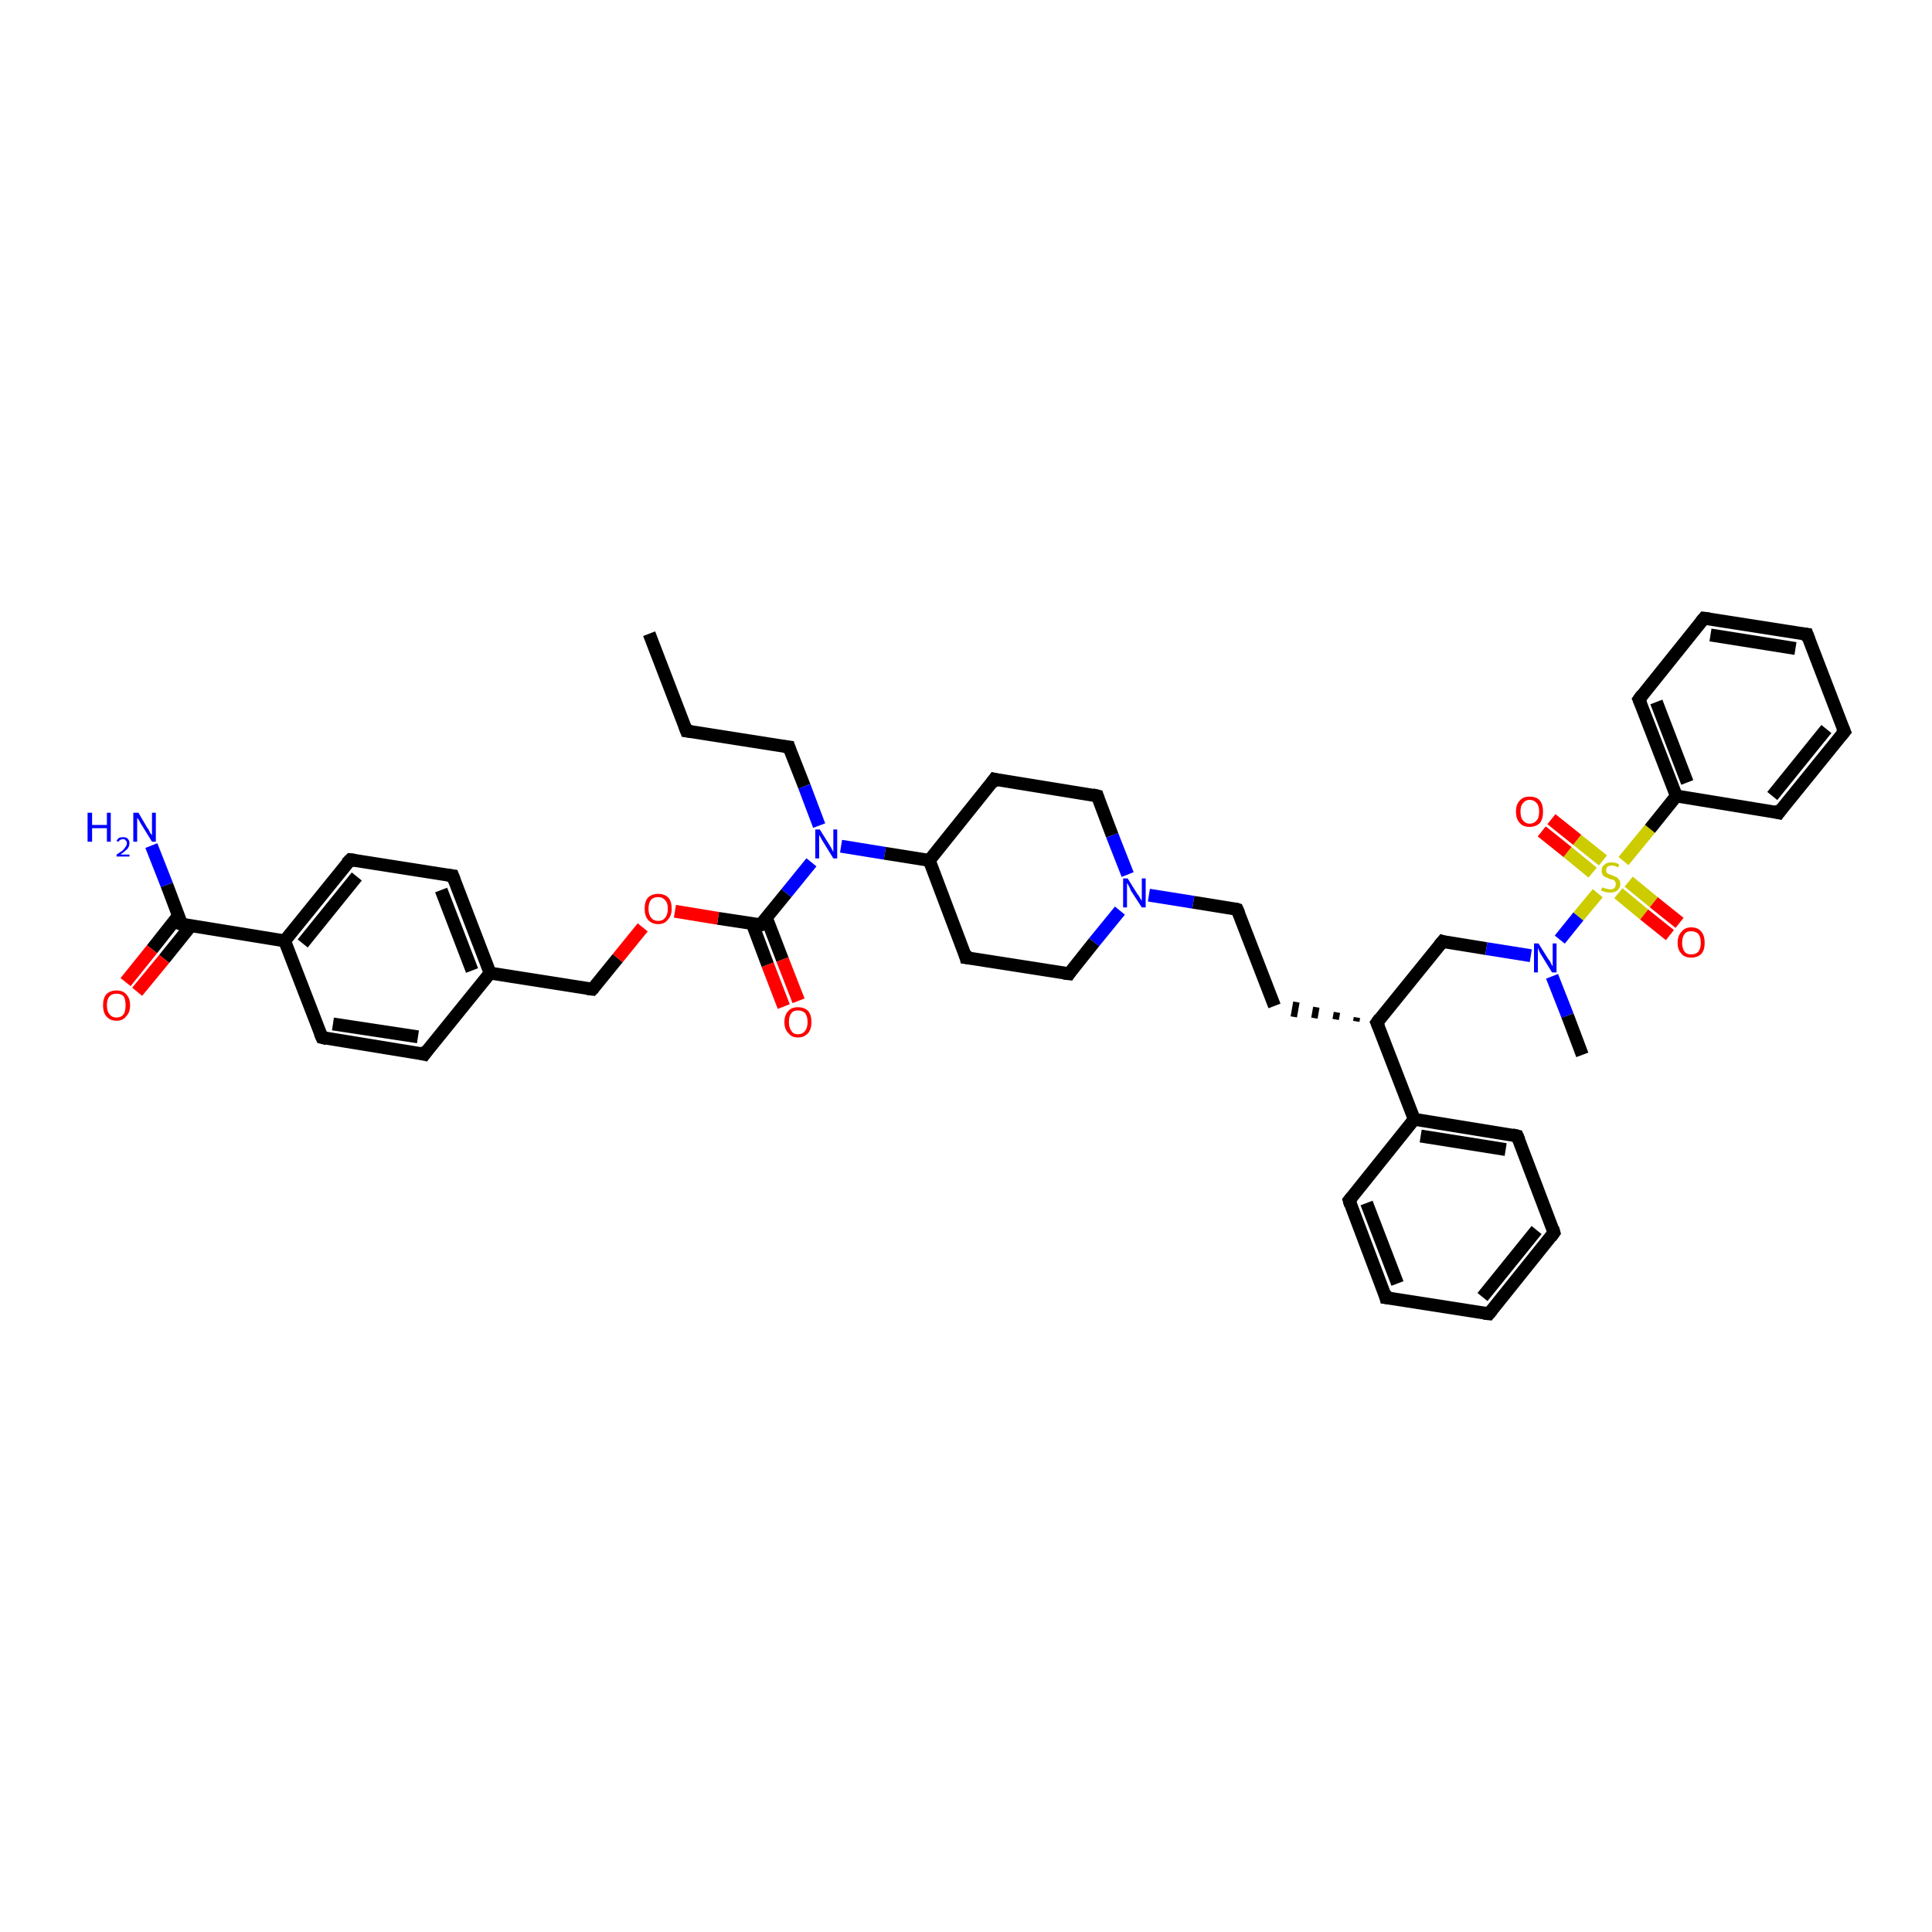 <?xml version='1.0' encoding='iso-8859-1'?>
<svg version='1.1' baseProfile='full'
              xmlns='http://www.w3.org/2000/svg'
                      xmlns:rdkit='http://www.rdkit.org/xml'
                      xmlns:xlink='http://www.w3.org/1999/xlink'
                  xml:space='preserve'
width='300px' height='300px' viewBox='0 0 300 300'>
<!-- END OF HEADER -->
<rect style='opacity:1.0;fill:#FFFFFF;stroke:none' width='300.0' height='300.0' x='0.0' y='0.0'> </rect>
<path class='bond-0 atom-0 atom-1' d='M 100.8,98.4 L 106.6,113.5' style='fill:none;fill-rule:evenodd;stroke:#000000;stroke-width:2.0px;stroke-linecap:butt;stroke-linejoin:miter;stroke-opacity:1' />
<path class='bond-1 atom-1 atom-2' d='M 106.6,113.5 L 122.5,116.0' style='fill:none;fill-rule:evenodd;stroke:#000000;stroke-width:2.0px;stroke-linecap:butt;stroke-linejoin:miter;stroke-opacity:1' />
<path class='bond-2 atom-2 atom-3' d='M 122.5,116.0 L 124.9,122.1' style='fill:none;fill-rule:evenodd;stroke:#000000;stroke-width:2.0px;stroke-linecap:butt;stroke-linejoin:miter;stroke-opacity:1' />
<path class='bond-2 atom-2 atom-3' d='M 124.9,122.1 L 127.2,128.2' style='fill:none;fill-rule:evenodd;stroke:#0000FF;stroke-width:2.0px;stroke-linecap:butt;stroke-linejoin:miter;stroke-opacity:1' />
<path class='bond-3 atom-3 atom-4' d='M 130.6,131.4 L 137.4,132.5' style='fill:none;fill-rule:evenodd;stroke:#0000FF;stroke-width:2.0px;stroke-linecap:butt;stroke-linejoin:miter;stroke-opacity:1' />
<path class='bond-3 atom-3 atom-4' d='M 137.4,132.5 L 144.3,133.6' style='fill:none;fill-rule:evenodd;stroke:#000000;stroke-width:2.0px;stroke-linecap:butt;stroke-linejoin:miter;stroke-opacity:1' />
<path class='bond-4 atom-4 atom-5' d='M 144.3,133.6 L 150.0,148.7' style='fill:none;fill-rule:evenodd;stroke:#000000;stroke-width:2.0px;stroke-linecap:butt;stroke-linejoin:miter;stroke-opacity:1' />
<path class='bond-5 atom-5 atom-6' d='M 150.0,148.7 L 166.0,151.2' style='fill:none;fill-rule:evenodd;stroke:#000000;stroke-width:2.0px;stroke-linecap:butt;stroke-linejoin:miter;stroke-opacity:1' />
<path class='bond-6 atom-6 atom-7' d='M 166.0,151.2 L 169.9,146.3' style='fill:none;fill-rule:evenodd;stroke:#000000;stroke-width:2.0px;stroke-linecap:butt;stroke-linejoin:miter;stroke-opacity:1' />
<path class='bond-6 atom-6 atom-7' d='M 169.9,146.3 L 173.9,141.4' style='fill:none;fill-rule:evenodd;stroke:#0000FF;stroke-width:2.0px;stroke-linecap:butt;stroke-linejoin:miter;stroke-opacity:1' />
<path class='bond-7 atom-7 atom-8' d='M 178.4,139.0 L 185.3,140.1' style='fill:none;fill-rule:evenodd;stroke:#0000FF;stroke-width:2.0px;stroke-linecap:butt;stroke-linejoin:miter;stroke-opacity:1' />
<path class='bond-7 atom-7 atom-8' d='M 185.3,140.1 L 192.1,141.2' style='fill:none;fill-rule:evenodd;stroke:#000000;stroke-width:2.0px;stroke-linecap:butt;stroke-linejoin:miter;stroke-opacity:1' />
<path class='bond-8 atom-8 atom-9' d='M 192.1,141.2 L 197.9,156.2' style='fill:none;fill-rule:evenodd;stroke:#000000;stroke-width:2.0px;stroke-linecap:butt;stroke-linejoin:miter;stroke-opacity:1' />
<path class='bond-9 atom-10 atom-9' d='M 210.7,158.0 L 210.6,158.6' style='fill:none;fill-rule:evenodd;stroke:#000000;stroke-width:1.0px;stroke-linecap:butt;stroke-linejoin:miter;stroke-opacity:1' />
<path class='bond-9 atom-10 atom-9' d='M 207.6,157.2 L 207.4,158.3' style='fill:none;fill-rule:evenodd;stroke:#000000;stroke-width:1.0px;stroke-linecap:butt;stroke-linejoin:miter;stroke-opacity:1' />
<path class='bond-9 atom-10 atom-9' d='M 204.4,156.4 L 204.1,158.1' style='fill:none;fill-rule:evenodd;stroke:#000000;stroke-width:1.0px;stroke-linecap:butt;stroke-linejoin:miter;stroke-opacity:1' />
<path class='bond-9 atom-10 atom-9' d='M 201.3,155.6 L 200.9,157.9' style='fill:none;fill-rule:evenodd;stroke:#000000;stroke-width:1.0px;stroke-linecap:butt;stroke-linejoin:miter;stroke-opacity:1' />
<path class='bond-10 atom-10 atom-11' d='M 213.8,158.8 L 224.0,146.2' style='fill:none;fill-rule:evenodd;stroke:#000000;stroke-width:2.0px;stroke-linecap:butt;stroke-linejoin:miter;stroke-opacity:1' />
<path class='bond-11 atom-11 atom-12' d='M 224.0,146.2 L 230.8,147.3' style='fill:none;fill-rule:evenodd;stroke:#000000;stroke-width:2.0px;stroke-linecap:butt;stroke-linejoin:miter;stroke-opacity:1' />
<path class='bond-11 atom-11 atom-12' d='M 230.8,147.3 L 237.7,148.4' style='fill:none;fill-rule:evenodd;stroke:#0000FF;stroke-width:2.0px;stroke-linecap:butt;stroke-linejoin:miter;stroke-opacity:1' />
<path class='bond-12 atom-12 atom-13' d='M 241.0,151.6 L 243.4,157.7' style='fill:none;fill-rule:evenodd;stroke:#0000FF;stroke-width:2.0px;stroke-linecap:butt;stroke-linejoin:miter;stroke-opacity:1' />
<path class='bond-12 atom-12 atom-13' d='M 243.4,157.7 L 245.7,163.8' style='fill:none;fill-rule:evenodd;stroke:#000000;stroke-width:2.0px;stroke-linecap:butt;stroke-linejoin:miter;stroke-opacity:1' />
<path class='bond-13 atom-12 atom-14' d='M 242.2,145.9 L 245.1,142.3' style='fill:none;fill-rule:evenodd;stroke:#0000FF;stroke-width:2.0px;stroke-linecap:butt;stroke-linejoin:miter;stroke-opacity:1' />
<path class='bond-13 atom-12 atom-14' d='M 245.1,142.3 L 248.1,138.7' style='fill:none;fill-rule:evenodd;stroke:#CCCC00;stroke-width:2.0px;stroke-linecap:butt;stroke-linejoin:miter;stroke-opacity:1' />
<path class='bond-14 atom-14 atom-15' d='M 248.9,133.6 L 244.9,130.4' style='fill:none;fill-rule:evenodd;stroke:#CCCC00;stroke-width:2.0px;stroke-linecap:butt;stroke-linejoin:miter;stroke-opacity:1' />
<path class='bond-14 atom-14 atom-15' d='M 244.9,130.4 L 240.9,127.2' style='fill:none;fill-rule:evenodd;stroke:#FF0000;stroke-width:2.0px;stroke-linecap:butt;stroke-linejoin:miter;stroke-opacity:1' />
<path class='bond-14 atom-14 atom-15' d='M 247.3,135.5 L 243.4,132.3' style='fill:none;fill-rule:evenodd;stroke:#CCCC00;stroke-width:2.0px;stroke-linecap:butt;stroke-linejoin:miter;stroke-opacity:1' />
<path class='bond-14 atom-14 atom-15' d='M 243.4,132.3 L 239.4,129.1' style='fill:none;fill-rule:evenodd;stroke:#FF0000;stroke-width:2.0px;stroke-linecap:butt;stroke-linejoin:miter;stroke-opacity:1' />
<path class='bond-15 atom-14 atom-16' d='M 251.3,138.7 L 255.3,142.0' style='fill:none;fill-rule:evenodd;stroke:#CCCC00;stroke-width:2.0px;stroke-linecap:butt;stroke-linejoin:miter;stroke-opacity:1' />
<path class='bond-15 atom-14 atom-16' d='M 255.3,142.0 L 259.3,145.2' style='fill:none;fill-rule:evenodd;stroke:#FF0000;stroke-width:2.0px;stroke-linecap:butt;stroke-linejoin:miter;stroke-opacity:1' />
<path class='bond-15 atom-14 atom-16' d='M 252.9,136.9 L 256.8,140.1' style='fill:none;fill-rule:evenodd;stroke:#CCCC00;stroke-width:2.0px;stroke-linecap:butt;stroke-linejoin:miter;stroke-opacity:1' />
<path class='bond-15 atom-14 atom-16' d='M 256.8,140.1 L 260.8,143.3' style='fill:none;fill-rule:evenodd;stroke:#FF0000;stroke-width:2.0px;stroke-linecap:butt;stroke-linejoin:miter;stroke-opacity:1' />
<path class='bond-16 atom-14 atom-17' d='M 252.1,133.7 L 256.2,128.7' style='fill:none;fill-rule:evenodd;stroke:#CCCC00;stroke-width:2.0px;stroke-linecap:butt;stroke-linejoin:miter;stroke-opacity:1' />
<path class='bond-16 atom-14 atom-17' d='M 256.2,128.7 L 260.3,123.6' style='fill:none;fill-rule:evenodd;stroke:#000000;stroke-width:2.0px;stroke-linecap:butt;stroke-linejoin:miter;stroke-opacity:1' />
<path class='bond-17 atom-17 atom-18' d='M 260.3,123.6 L 254.5,108.6' style='fill:none;fill-rule:evenodd;stroke:#000000;stroke-width:2.0px;stroke-linecap:butt;stroke-linejoin:miter;stroke-opacity:1' />
<path class='bond-17 atom-17 atom-18' d='M 262.0,121.5 L 257.2,109.0' style='fill:none;fill-rule:evenodd;stroke:#000000;stroke-width:2.0px;stroke-linecap:butt;stroke-linejoin:miter;stroke-opacity:1' />
<path class='bond-18 atom-18 atom-19' d='M 254.5,108.6 L 264.6,96.0' style='fill:none;fill-rule:evenodd;stroke:#000000;stroke-width:2.0px;stroke-linecap:butt;stroke-linejoin:miter;stroke-opacity:1' />
<path class='bond-19 atom-19 atom-20' d='M 264.6,96.0 L 280.6,98.5' style='fill:none;fill-rule:evenodd;stroke:#000000;stroke-width:2.0px;stroke-linecap:butt;stroke-linejoin:miter;stroke-opacity:1' />
<path class='bond-19 atom-19 atom-20' d='M 265.6,98.6 L 278.8,100.7' style='fill:none;fill-rule:evenodd;stroke:#000000;stroke-width:2.0px;stroke-linecap:butt;stroke-linejoin:miter;stroke-opacity:1' />
<path class='bond-20 atom-20 atom-21' d='M 280.6,98.5 L 286.4,113.6' style='fill:none;fill-rule:evenodd;stroke:#000000;stroke-width:2.0px;stroke-linecap:butt;stroke-linejoin:miter;stroke-opacity:1' />
<path class='bond-21 atom-21 atom-22' d='M 286.4,113.6 L 276.2,126.2' style='fill:none;fill-rule:evenodd;stroke:#000000;stroke-width:2.0px;stroke-linecap:butt;stroke-linejoin:miter;stroke-opacity:1' />
<path class='bond-21 atom-21 atom-22' d='M 283.6,113.2 L 275.2,123.6' style='fill:none;fill-rule:evenodd;stroke:#000000;stroke-width:2.0px;stroke-linecap:butt;stroke-linejoin:miter;stroke-opacity:1' />
<path class='bond-22 atom-10 atom-23' d='M 213.8,158.8 L 219.6,173.8' style='fill:none;fill-rule:evenodd;stroke:#000000;stroke-width:2.0px;stroke-linecap:butt;stroke-linejoin:miter;stroke-opacity:1' />
<path class='bond-23 atom-23 atom-24' d='M 219.6,173.8 L 235.6,176.4' style='fill:none;fill-rule:evenodd;stroke:#000000;stroke-width:2.0px;stroke-linecap:butt;stroke-linejoin:miter;stroke-opacity:1' />
<path class='bond-23 atom-23 atom-24' d='M 220.6,176.4 L 233.8,178.5' style='fill:none;fill-rule:evenodd;stroke:#000000;stroke-width:2.0px;stroke-linecap:butt;stroke-linejoin:miter;stroke-opacity:1' />
<path class='bond-24 atom-24 atom-25' d='M 235.6,176.4 L 241.3,191.4' style='fill:none;fill-rule:evenodd;stroke:#000000;stroke-width:2.0px;stroke-linecap:butt;stroke-linejoin:miter;stroke-opacity:1' />
<path class='bond-25 atom-25 atom-26' d='M 241.3,191.4 L 231.2,204.0' style='fill:none;fill-rule:evenodd;stroke:#000000;stroke-width:2.0px;stroke-linecap:butt;stroke-linejoin:miter;stroke-opacity:1' />
<path class='bond-25 atom-25 atom-26' d='M 238.6,191.0 L 230.2,201.4' style='fill:none;fill-rule:evenodd;stroke:#000000;stroke-width:2.0px;stroke-linecap:butt;stroke-linejoin:miter;stroke-opacity:1' />
<path class='bond-26 atom-26 atom-27' d='M 231.2,204.0 L 215.2,201.5' style='fill:none;fill-rule:evenodd;stroke:#000000;stroke-width:2.0px;stroke-linecap:butt;stroke-linejoin:miter;stroke-opacity:1' />
<path class='bond-27 atom-27 atom-28' d='M 215.2,201.5 L 209.5,186.4' style='fill:none;fill-rule:evenodd;stroke:#000000;stroke-width:2.0px;stroke-linecap:butt;stroke-linejoin:miter;stroke-opacity:1' />
<path class='bond-27 atom-27 atom-28' d='M 217.0,199.3 L 212.2,186.8' style='fill:none;fill-rule:evenodd;stroke:#000000;stroke-width:2.0px;stroke-linecap:butt;stroke-linejoin:miter;stroke-opacity:1' />
<path class='bond-28 atom-7 atom-29' d='M 175.1,135.8 L 172.7,129.7' style='fill:none;fill-rule:evenodd;stroke:#0000FF;stroke-width:2.0px;stroke-linecap:butt;stroke-linejoin:miter;stroke-opacity:1' />
<path class='bond-28 atom-7 atom-29' d='M 172.7,129.7 L 170.4,123.6' style='fill:none;fill-rule:evenodd;stroke:#000000;stroke-width:2.0px;stroke-linecap:butt;stroke-linejoin:miter;stroke-opacity:1' />
<path class='bond-29 atom-29 atom-30' d='M 170.4,123.6 L 154.4,121.0' style='fill:none;fill-rule:evenodd;stroke:#000000;stroke-width:2.0px;stroke-linecap:butt;stroke-linejoin:miter;stroke-opacity:1' />
<path class='bond-30 atom-3 atom-31' d='M 126.0,133.9 L 122.1,138.7' style='fill:none;fill-rule:evenodd;stroke:#0000FF;stroke-width:2.0px;stroke-linecap:butt;stroke-linejoin:miter;stroke-opacity:1' />
<path class='bond-30 atom-3 atom-31' d='M 122.1,138.7 L 118.1,143.6' style='fill:none;fill-rule:evenodd;stroke:#000000;stroke-width:2.0px;stroke-linecap:butt;stroke-linejoin:miter;stroke-opacity:1' />
<path class='bond-31 atom-31 atom-32' d='M 116.8,143.4 L 119.2,149.8' style='fill:none;fill-rule:evenodd;stroke:#000000;stroke-width:2.0px;stroke-linecap:butt;stroke-linejoin:miter;stroke-opacity:1' />
<path class='bond-31 atom-31 atom-32' d='M 119.2,149.8 L 121.7,156.3' style='fill:none;fill-rule:evenodd;stroke:#FF0000;stroke-width:2.0px;stroke-linecap:butt;stroke-linejoin:miter;stroke-opacity:1' />
<path class='bond-31 atom-31 atom-32' d='M 119.0,142.5 L 121.5,149.0' style='fill:none;fill-rule:evenodd;stroke:#000000;stroke-width:2.0px;stroke-linecap:butt;stroke-linejoin:miter;stroke-opacity:1' />
<path class='bond-31 atom-31 atom-32' d='M 121.5,149.0 L 124.0,155.4' style='fill:none;fill-rule:evenodd;stroke:#FF0000;stroke-width:2.0px;stroke-linecap:butt;stroke-linejoin:miter;stroke-opacity:1' />
<path class='bond-32 atom-31 atom-33' d='M 118.1,143.6 L 111.5,142.6' style='fill:none;fill-rule:evenodd;stroke:#000000;stroke-width:2.0px;stroke-linecap:butt;stroke-linejoin:miter;stroke-opacity:1' />
<path class='bond-32 atom-31 atom-33' d='M 111.5,142.6 L 104.8,141.5' style='fill:none;fill-rule:evenodd;stroke:#FF0000;stroke-width:2.0px;stroke-linecap:butt;stroke-linejoin:miter;stroke-opacity:1' />
<path class='bond-33 atom-33 atom-34' d='M 99.8,144.0 L 95.9,148.8' style='fill:none;fill-rule:evenodd;stroke:#FF0000;stroke-width:2.0px;stroke-linecap:butt;stroke-linejoin:miter;stroke-opacity:1' />
<path class='bond-33 atom-33 atom-34' d='M 95.9,148.8 L 92.0,153.6' style='fill:none;fill-rule:evenodd;stroke:#000000;stroke-width:2.0px;stroke-linecap:butt;stroke-linejoin:miter;stroke-opacity:1' />
<path class='bond-34 atom-34 atom-35' d='M 92.0,153.6 L 76.1,151.1' style='fill:none;fill-rule:evenodd;stroke:#000000;stroke-width:2.0px;stroke-linecap:butt;stroke-linejoin:miter;stroke-opacity:1' />
<path class='bond-35 atom-35 atom-36' d='M 76.1,151.1 L 70.3,136.0' style='fill:none;fill-rule:evenodd;stroke:#000000;stroke-width:2.0px;stroke-linecap:butt;stroke-linejoin:miter;stroke-opacity:1' />
<path class='bond-35 atom-35 atom-36' d='M 73.3,150.7 L 68.5,138.2' style='fill:none;fill-rule:evenodd;stroke:#000000;stroke-width:2.0px;stroke-linecap:butt;stroke-linejoin:miter;stroke-opacity:1' />
<path class='bond-36 atom-36 atom-37' d='M 70.3,136.0 L 54.4,133.5' style='fill:none;fill-rule:evenodd;stroke:#000000;stroke-width:2.0px;stroke-linecap:butt;stroke-linejoin:miter;stroke-opacity:1' />
<path class='bond-37 atom-37 atom-38' d='M 54.4,133.5 L 44.2,146.1' style='fill:none;fill-rule:evenodd;stroke:#000000;stroke-width:2.0px;stroke-linecap:butt;stroke-linejoin:miter;stroke-opacity:1' />
<path class='bond-37 atom-37 atom-38' d='M 55.4,136.1 L 47.0,146.5' style='fill:none;fill-rule:evenodd;stroke:#000000;stroke-width:2.0px;stroke-linecap:butt;stroke-linejoin:miter;stroke-opacity:1' />
<path class='bond-38 atom-38 atom-39' d='M 44.2,146.1 L 50.0,161.1' style='fill:none;fill-rule:evenodd;stroke:#000000;stroke-width:2.0px;stroke-linecap:butt;stroke-linejoin:miter;stroke-opacity:1' />
<path class='bond-39 atom-39 atom-40' d='M 50.0,161.1 L 65.9,163.7' style='fill:none;fill-rule:evenodd;stroke:#000000;stroke-width:2.0px;stroke-linecap:butt;stroke-linejoin:miter;stroke-opacity:1' />
<path class='bond-39 atom-39 atom-40' d='M 51.7,159.0 L 64.9,161.0' style='fill:none;fill-rule:evenodd;stroke:#000000;stroke-width:2.0px;stroke-linecap:butt;stroke-linejoin:miter;stroke-opacity:1' />
<path class='bond-40 atom-38 atom-41' d='M 44.2,146.1 L 28.2,143.5' style='fill:none;fill-rule:evenodd;stroke:#000000;stroke-width:2.0px;stroke-linecap:butt;stroke-linejoin:miter;stroke-opacity:1' />
<path class='bond-41 atom-41 atom-42' d='M 28.2,143.5 L 25.9,137.4' style='fill:none;fill-rule:evenodd;stroke:#000000;stroke-width:2.0px;stroke-linecap:butt;stroke-linejoin:miter;stroke-opacity:1' />
<path class='bond-41 atom-41 atom-42' d='M 25.9,137.4 L 23.5,131.3' style='fill:none;fill-rule:evenodd;stroke:#0000FF;stroke-width:2.0px;stroke-linecap:butt;stroke-linejoin:miter;stroke-opacity:1' />
<path class='bond-42 atom-41 atom-43' d='M 27.7,142.2 L 23.6,147.4' style='fill:none;fill-rule:evenodd;stroke:#000000;stroke-width:2.0px;stroke-linecap:butt;stroke-linejoin:miter;stroke-opacity:1' />
<path class='bond-42 atom-41 atom-43' d='M 23.6,147.4 L 19.5,152.5' style='fill:none;fill-rule:evenodd;stroke:#FF0000;stroke-width:2.0px;stroke-linecap:butt;stroke-linejoin:miter;stroke-opacity:1' />
<path class='bond-42 atom-41 atom-43' d='M 29.6,143.8 L 25.5,148.9' style='fill:none;fill-rule:evenodd;stroke:#000000;stroke-width:2.0px;stroke-linecap:butt;stroke-linejoin:miter;stroke-opacity:1' />
<path class='bond-42 atom-41 atom-43' d='M 25.5,148.9 L 21.3,154.0' style='fill:none;fill-rule:evenodd;stroke:#FF0000;stroke-width:2.0px;stroke-linecap:butt;stroke-linejoin:miter;stroke-opacity:1' />
<path class='bond-43 atom-30 atom-4' d='M 154.4,121.0 L 144.3,133.6' style='fill:none;fill-rule:evenodd;stroke:#000000;stroke-width:2.0px;stroke-linecap:butt;stroke-linejoin:miter;stroke-opacity:1' />
<path class='bond-44 atom-40 atom-35' d='M 65.9,163.7 L 76.1,151.1' style='fill:none;fill-rule:evenodd;stroke:#000000;stroke-width:2.0px;stroke-linecap:butt;stroke-linejoin:miter;stroke-opacity:1' />
<path class='bond-45 atom-22 atom-17' d='M 276.2,126.2 L 260.3,123.6' style='fill:none;fill-rule:evenodd;stroke:#000000;stroke-width:2.0px;stroke-linecap:butt;stroke-linejoin:miter;stroke-opacity:1' />
<path class='bond-46 atom-28 atom-23' d='M 209.5,186.4 L 219.6,173.8' style='fill:none;fill-rule:evenodd;stroke:#000000;stroke-width:2.0px;stroke-linecap:butt;stroke-linejoin:miter;stroke-opacity:1' />
<path d='M 106.3,112.7 L 106.6,113.5 L 107.4,113.6' style='fill:none;stroke:#000000;stroke-width:2.0px;stroke-linecap:butt;stroke-linejoin:miter;stroke-opacity:1;' />
<path d='M 121.7,115.9 L 122.5,116.0 L 122.6,116.3' style='fill:none;stroke:#000000;stroke-width:2.0px;stroke-linecap:butt;stroke-linejoin:miter;stroke-opacity:1;' />
<path d='M 149.8,147.9 L 150.0,148.7 L 150.8,148.8' style='fill:none;stroke:#000000;stroke-width:2.0px;stroke-linecap:butt;stroke-linejoin:miter;stroke-opacity:1;' />
<path d='M 165.2,151.1 L 166.0,151.2 L 166.2,150.9' style='fill:none;stroke:#000000;stroke-width:2.0px;stroke-linecap:butt;stroke-linejoin:miter;stroke-opacity:1;' />
<path d='M 191.8,141.1 L 192.1,141.2 L 192.4,141.9' style='fill:none;stroke:#000000;stroke-width:2.0px;stroke-linecap:butt;stroke-linejoin:miter;stroke-opacity:1;' />
<path d='M 214.3,158.1 L 213.8,158.8 L 214.1,159.5' style='fill:none;stroke:#000000;stroke-width:2.0px;stroke-linecap:butt;stroke-linejoin:miter;stroke-opacity:1;' />
<path d='M 223.5,146.8 L 224.0,146.2 L 224.3,146.3' style='fill:none;stroke:#000000;stroke-width:2.0px;stroke-linecap:butt;stroke-linejoin:miter;stroke-opacity:1;' />
<path d='M 254.8,109.3 L 254.5,108.6 L 255.0,107.9' style='fill:none;stroke:#000000;stroke-width:2.0px;stroke-linecap:butt;stroke-linejoin:miter;stroke-opacity:1;' />
<path d='M 264.1,96.6 L 264.6,96.0 L 265.4,96.1' style='fill:none;stroke:#000000;stroke-width:2.0px;stroke-linecap:butt;stroke-linejoin:miter;stroke-opacity:1;' />
<path d='M 279.8,98.4 L 280.6,98.5 L 280.9,99.3' style='fill:none;stroke:#000000;stroke-width:2.0px;stroke-linecap:butt;stroke-linejoin:miter;stroke-opacity:1;' />
<path d='M 286.1,112.9 L 286.4,113.6 L 285.9,114.2' style='fill:none;stroke:#000000;stroke-width:2.0px;stroke-linecap:butt;stroke-linejoin:miter;stroke-opacity:1;' />
<path d='M 276.7,125.5 L 276.2,126.2 L 275.4,126.0' style='fill:none;stroke:#000000;stroke-width:2.0px;stroke-linecap:butt;stroke-linejoin:miter;stroke-opacity:1;' />
<path d='M 234.8,176.2 L 235.6,176.4 L 235.9,177.1' style='fill:none;stroke:#000000;stroke-width:2.0px;stroke-linecap:butt;stroke-linejoin:miter;stroke-opacity:1;' />
<path d='M 241.1,190.7 L 241.3,191.4 L 240.8,192.1' style='fill:none;stroke:#000000;stroke-width:2.0px;stroke-linecap:butt;stroke-linejoin:miter;stroke-opacity:1;' />
<path d='M 231.7,203.4 L 231.2,204.0 L 230.4,203.9' style='fill:none;stroke:#000000;stroke-width:2.0px;stroke-linecap:butt;stroke-linejoin:miter;stroke-opacity:1;' />
<path d='M 216.0,201.6 L 215.2,201.5 L 215.0,200.7' style='fill:none;stroke:#000000;stroke-width:2.0px;stroke-linecap:butt;stroke-linejoin:miter;stroke-opacity:1;' />
<path d='M 209.7,187.1 L 209.5,186.4 L 210.0,185.8' style='fill:none;stroke:#000000;stroke-width:2.0px;stroke-linecap:butt;stroke-linejoin:miter;stroke-opacity:1;' />
<path d='M 170.5,123.9 L 170.4,123.6 L 169.6,123.4' style='fill:none;stroke:#000000;stroke-width:2.0px;stroke-linecap:butt;stroke-linejoin:miter;stroke-opacity:1;' />
<path d='M 155.2,121.2 L 154.4,121.0 L 153.9,121.7' style='fill:none;stroke:#000000;stroke-width:2.0px;stroke-linecap:butt;stroke-linejoin:miter;stroke-opacity:1;' />
<path d='M 118.3,143.4 L 118.1,143.6 L 117.8,143.6' style='fill:none;stroke:#000000;stroke-width:2.0px;stroke-linecap:butt;stroke-linejoin:miter;stroke-opacity:1;' />
<path d='M 92.2,153.4 L 92.0,153.6 L 91.2,153.5' style='fill:none;stroke:#000000;stroke-width:2.0px;stroke-linecap:butt;stroke-linejoin:miter;stroke-opacity:1;' />
<path d='M 70.6,136.8 L 70.3,136.0 L 69.5,135.9' style='fill:none;stroke:#000000;stroke-width:2.0px;stroke-linecap:butt;stroke-linejoin:miter;stroke-opacity:1;' />
<path d='M 55.2,133.6 L 54.4,133.5 L 53.8,134.1' style='fill:none;stroke:#000000;stroke-width:2.0px;stroke-linecap:butt;stroke-linejoin:miter;stroke-opacity:1;' />
<path d='M 49.7,160.4 L 50.0,161.1 L 50.8,161.3' style='fill:none;stroke:#000000;stroke-width:2.0px;stroke-linecap:butt;stroke-linejoin:miter;stroke-opacity:1;' />
<path d='M 65.1,163.5 L 65.9,163.7 L 66.4,163.0' style='fill:none;stroke:#000000;stroke-width:2.0px;stroke-linecap:butt;stroke-linejoin:miter;stroke-opacity:1;' />
<path d='M 29.0,143.7 L 28.2,143.5 L 28.1,143.2' style='fill:none;stroke:#000000;stroke-width:2.0px;stroke-linecap:butt;stroke-linejoin:miter;stroke-opacity:1;' />
<path class='atom-3' d='M 127.3 128.8
L 128.8 131.2
Q 128.9 131.4, 129.2 131.9
Q 129.4 132.3, 129.4 132.3
L 129.4 128.8
L 130.0 128.8
L 130.0 133.3
L 129.4 133.3
L 127.8 130.7
Q 127.6 130.4, 127.4 130.0
Q 127.2 129.7, 127.2 129.6
L 127.2 133.3
L 126.6 133.3
L 126.6 128.8
L 127.3 128.8
' fill='#0000FF'/>
<path class='atom-7' d='M 175.1 136.4
L 176.6 138.8
Q 176.8 139.0, 177.0 139.4
Q 177.3 139.9, 177.3 139.9
L 177.3 136.4
L 177.9 136.4
L 177.9 140.9
L 177.3 140.9
L 175.6 138.3
Q 175.5 138.0, 175.3 137.6
Q 175.1 137.3, 175.0 137.1
L 175.0 140.9
L 174.4 140.9
L 174.4 136.4
L 175.1 136.4
' fill='#0000FF'/>
<path class='atom-12' d='M 238.9 146.5
L 240.4 148.9
Q 240.6 149.1, 240.8 149.5
Q 241.0 150.0, 241.1 150.0
L 241.1 146.5
L 241.7 146.5
L 241.7 151.0
L 241.0 151.0
L 239.4 148.4
Q 239.2 148.1, 239.0 147.7
Q 238.9 147.4, 238.8 147.2
L 238.8 151.0
L 238.2 151.0
L 238.2 146.5
L 238.9 146.5
' fill='#0000FF'/>
<path class='atom-14' d='M 248.8 137.8
Q 248.9 137.8, 249.1 137.9
Q 249.3 138.0, 249.5 138.0
Q 249.8 138.1, 250.0 138.1
Q 250.4 138.1, 250.7 137.9
Q 250.9 137.6, 250.9 137.3
Q 250.9 137.0, 250.8 136.9
Q 250.7 136.7, 250.5 136.6
Q 250.3 136.6, 250.0 136.5
Q 249.6 136.3, 249.3 136.2
Q 249.1 136.1, 248.9 135.9
Q 248.7 135.6, 248.7 135.2
Q 248.7 134.6, 249.1 134.3
Q 249.5 133.9, 250.3 133.9
Q 250.8 133.9, 251.4 134.2
L 251.3 134.7
Q 250.7 134.4, 250.3 134.4
Q 249.9 134.4, 249.6 134.6
Q 249.4 134.8, 249.4 135.1
Q 249.4 135.4, 249.5 135.5
Q 249.6 135.7, 249.8 135.7
Q 250.0 135.8, 250.3 135.9
Q 250.7 136.1, 251.0 136.2
Q 251.2 136.3, 251.4 136.6
Q 251.6 136.8, 251.6 137.3
Q 251.6 137.9, 251.1 138.3
Q 250.7 138.6, 250.0 138.6
Q 249.6 138.6, 249.3 138.5
Q 249.0 138.4, 248.6 138.3
L 248.8 137.8
' fill='#CCCC00'/>
<path class='atom-15' d='M 235.4 126.0
Q 235.4 124.9, 236.0 124.3
Q 236.5 123.7, 237.5 123.7
Q 238.6 123.7, 239.1 124.3
Q 239.6 124.9, 239.6 126.0
Q 239.6 127.2, 239.1 127.8
Q 238.5 128.4, 237.5 128.4
Q 236.5 128.4, 236.0 127.8
Q 235.4 127.2, 235.4 126.0
M 237.5 127.9
Q 238.2 127.9, 238.6 127.4
Q 239.0 127.0, 239.0 126.0
Q 239.0 125.1, 238.6 124.7
Q 238.2 124.2, 237.5 124.2
Q 236.9 124.2, 236.5 124.7
Q 236.1 125.1, 236.1 126.0
Q 236.1 127.0, 236.5 127.4
Q 236.9 127.9, 237.5 127.9
' fill='#FF0000'/>
<path class='atom-16' d='M 260.5 146.4
Q 260.5 145.3, 261.1 144.7
Q 261.6 144.0, 262.6 144.0
Q 263.7 144.0, 264.2 144.7
Q 264.7 145.3, 264.7 146.4
Q 264.7 147.5, 264.2 148.1
Q 263.6 148.7, 262.6 148.7
Q 261.6 148.7, 261.1 148.1
Q 260.5 147.5, 260.5 146.4
M 262.6 148.2
Q 263.3 148.2, 263.7 147.8
Q 264.1 147.3, 264.1 146.4
Q 264.1 145.5, 263.7 145.0
Q 263.3 144.6, 262.6 144.6
Q 261.9 144.6, 261.6 145.0
Q 261.2 145.5, 261.2 146.4
Q 261.2 147.3, 261.6 147.8
Q 261.9 148.2, 262.6 148.2
' fill='#FF0000'/>
<path class='atom-32' d='M 121.8 158.7
Q 121.8 157.6, 122.4 157.0
Q 122.9 156.4, 123.9 156.4
Q 124.9 156.4, 125.5 157.0
Q 126.0 157.6, 126.0 158.7
Q 126.0 159.8, 125.5 160.4
Q 124.9 161.1, 123.9 161.1
Q 122.9 161.1, 122.4 160.4
Q 121.8 159.8, 121.8 158.7
M 123.9 160.6
Q 124.6 160.6, 125.0 160.1
Q 125.4 159.6, 125.4 158.7
Q 125.4 157.8, 125.0 157.3
Q 124.6 156.9, 123.9 156.9
Q 123.2 156.9, 122.9 157.3
Q 122.5 157.8, 122.5 158.7
Q 122.5 159.6, 122.9 160.1
Q 123.2 160.6, 123.9 160.6
' fill='#FF0000'/>
<path class='atom-33' d='M 100.1 141.1
Q 100.1 140.0, 100.6 139.4
Q 101.2 138.8, 102.2 138.8
Q 103.2 138.8, 103.8 139.4
Q 104.3 140.0, 104.3 141.1
Q 104.3 142.2, 103.7 142.8
Q 103.2 143.5, 102.2 143.5
Q 101.2 143.5, 100.6 142.8
Q 100.1 142.2, 100.1 141.1
M 102.2 143.0
Q 102.9 143.0, 103.3 142.5
Q 103.7 142.0, 103.7 141.1
Q 103.7 140.2, 103.3 139.8
Q 102.9 139.3, 102.2 139.3
Q 101.5 139.3, 101.1 139.7
Q 100.7 140.2, 100.7 141.1
Q 100.7 142.0, 101.1 142.5
Q 101.5 143.0, 102.2 143.0
' fill='#FF0000'/>
<path class='atom-42' d='M 13.6 126.2
L 14.3 126.2
L 14.3 128.1
L 16.6 128.1
L 16.6 126.2
L 17.2 126.2
L 17.2 130.7
L 16.6 130.7
L 16.6 128.6
L 14.3 128.6
L 14.3 130.7
L 13.6 130.7
L 13.6 126.2
' fill='#0000FF'/>
<path class='atom-42' d='M 18.1 130.6
Q 18.2 130.3, 18.5 130.1
Q 18.7 130.0, 19.1 130.0
Q 19.6 130.0, 19.8 130.2
Q 20.1 130.5, 20.1 130.9
Q 20.1 131.4, 19.8 131.8
Q 19.4 132.2, 18.7 132.7
L 20.1 132.7
L 20.1 133.0
L 18.1 133.0
L 18.1 132.7
Q 18.7 132.3, 19.0 132.1
Q 19.3 131.8, 19.5 131.5
Q 19.7 131.2, 19.7 130.9
Q 19.7 130.6, 19.5 130.5
Q 19.4 130.3, 19.1 130.3
Q 18.9 130.3, 18.7 130.4
Q 18.5 130.5, 18.4 130.7
L 18.1 130.6
' fill='#0000FF'/>
<path class='atom-42' d='M 21.5 126.2
L 22.9 128.6
Q 23.1 128.8, 23.3 129.3
Q 23.6 129.7, 23.6 129.7
L 23.6 126.2
L 24.2 126.2
L 24.2 130.7
L 23.6 130.7
L 22.0 128.1
Q 21.8 127.8, 21.6 127.4
Q 21.4 127.1, 21.3 127.0
L 21.3 130.7
L 20.7 130.7
L 20.7 126.2
L 21.5 126.2
' fill='#0000FF'/>
<path class='atom-43' d='M 16.0 156.1
Q 16.0 155.0, 16.5 154.4
Q 17.1 153.8, 18.1 153.8
Q 19.1 153.8, 19.6 154.4
Q 20.2 155.0, 20.2 156.1
Q 20.2 157.2, 19.6 157.8
Q 19.1 158.5, 18.1 158.5
Q 17.1 158.5, 16.5 157.8
Q 16.0 157.2, 16.0 156.1
M 18.1 158.0
Q 18.8 158.0, 19.2 157.5
Q 19.5 157.0, 19.5 156.1
Q 19.5 155.2, 19.2 154.7
Q 18.8 154.3, 18.1 154.3
Q 17.4 154.3, 17.0 154.7
Q 16.6 155.2, 16.6 156.1
Q 16.6 157.0, 17.0 157.5
Q 17.4 158.0, 18.1 158.0
' fill='#FF0000'/>
</svg>
